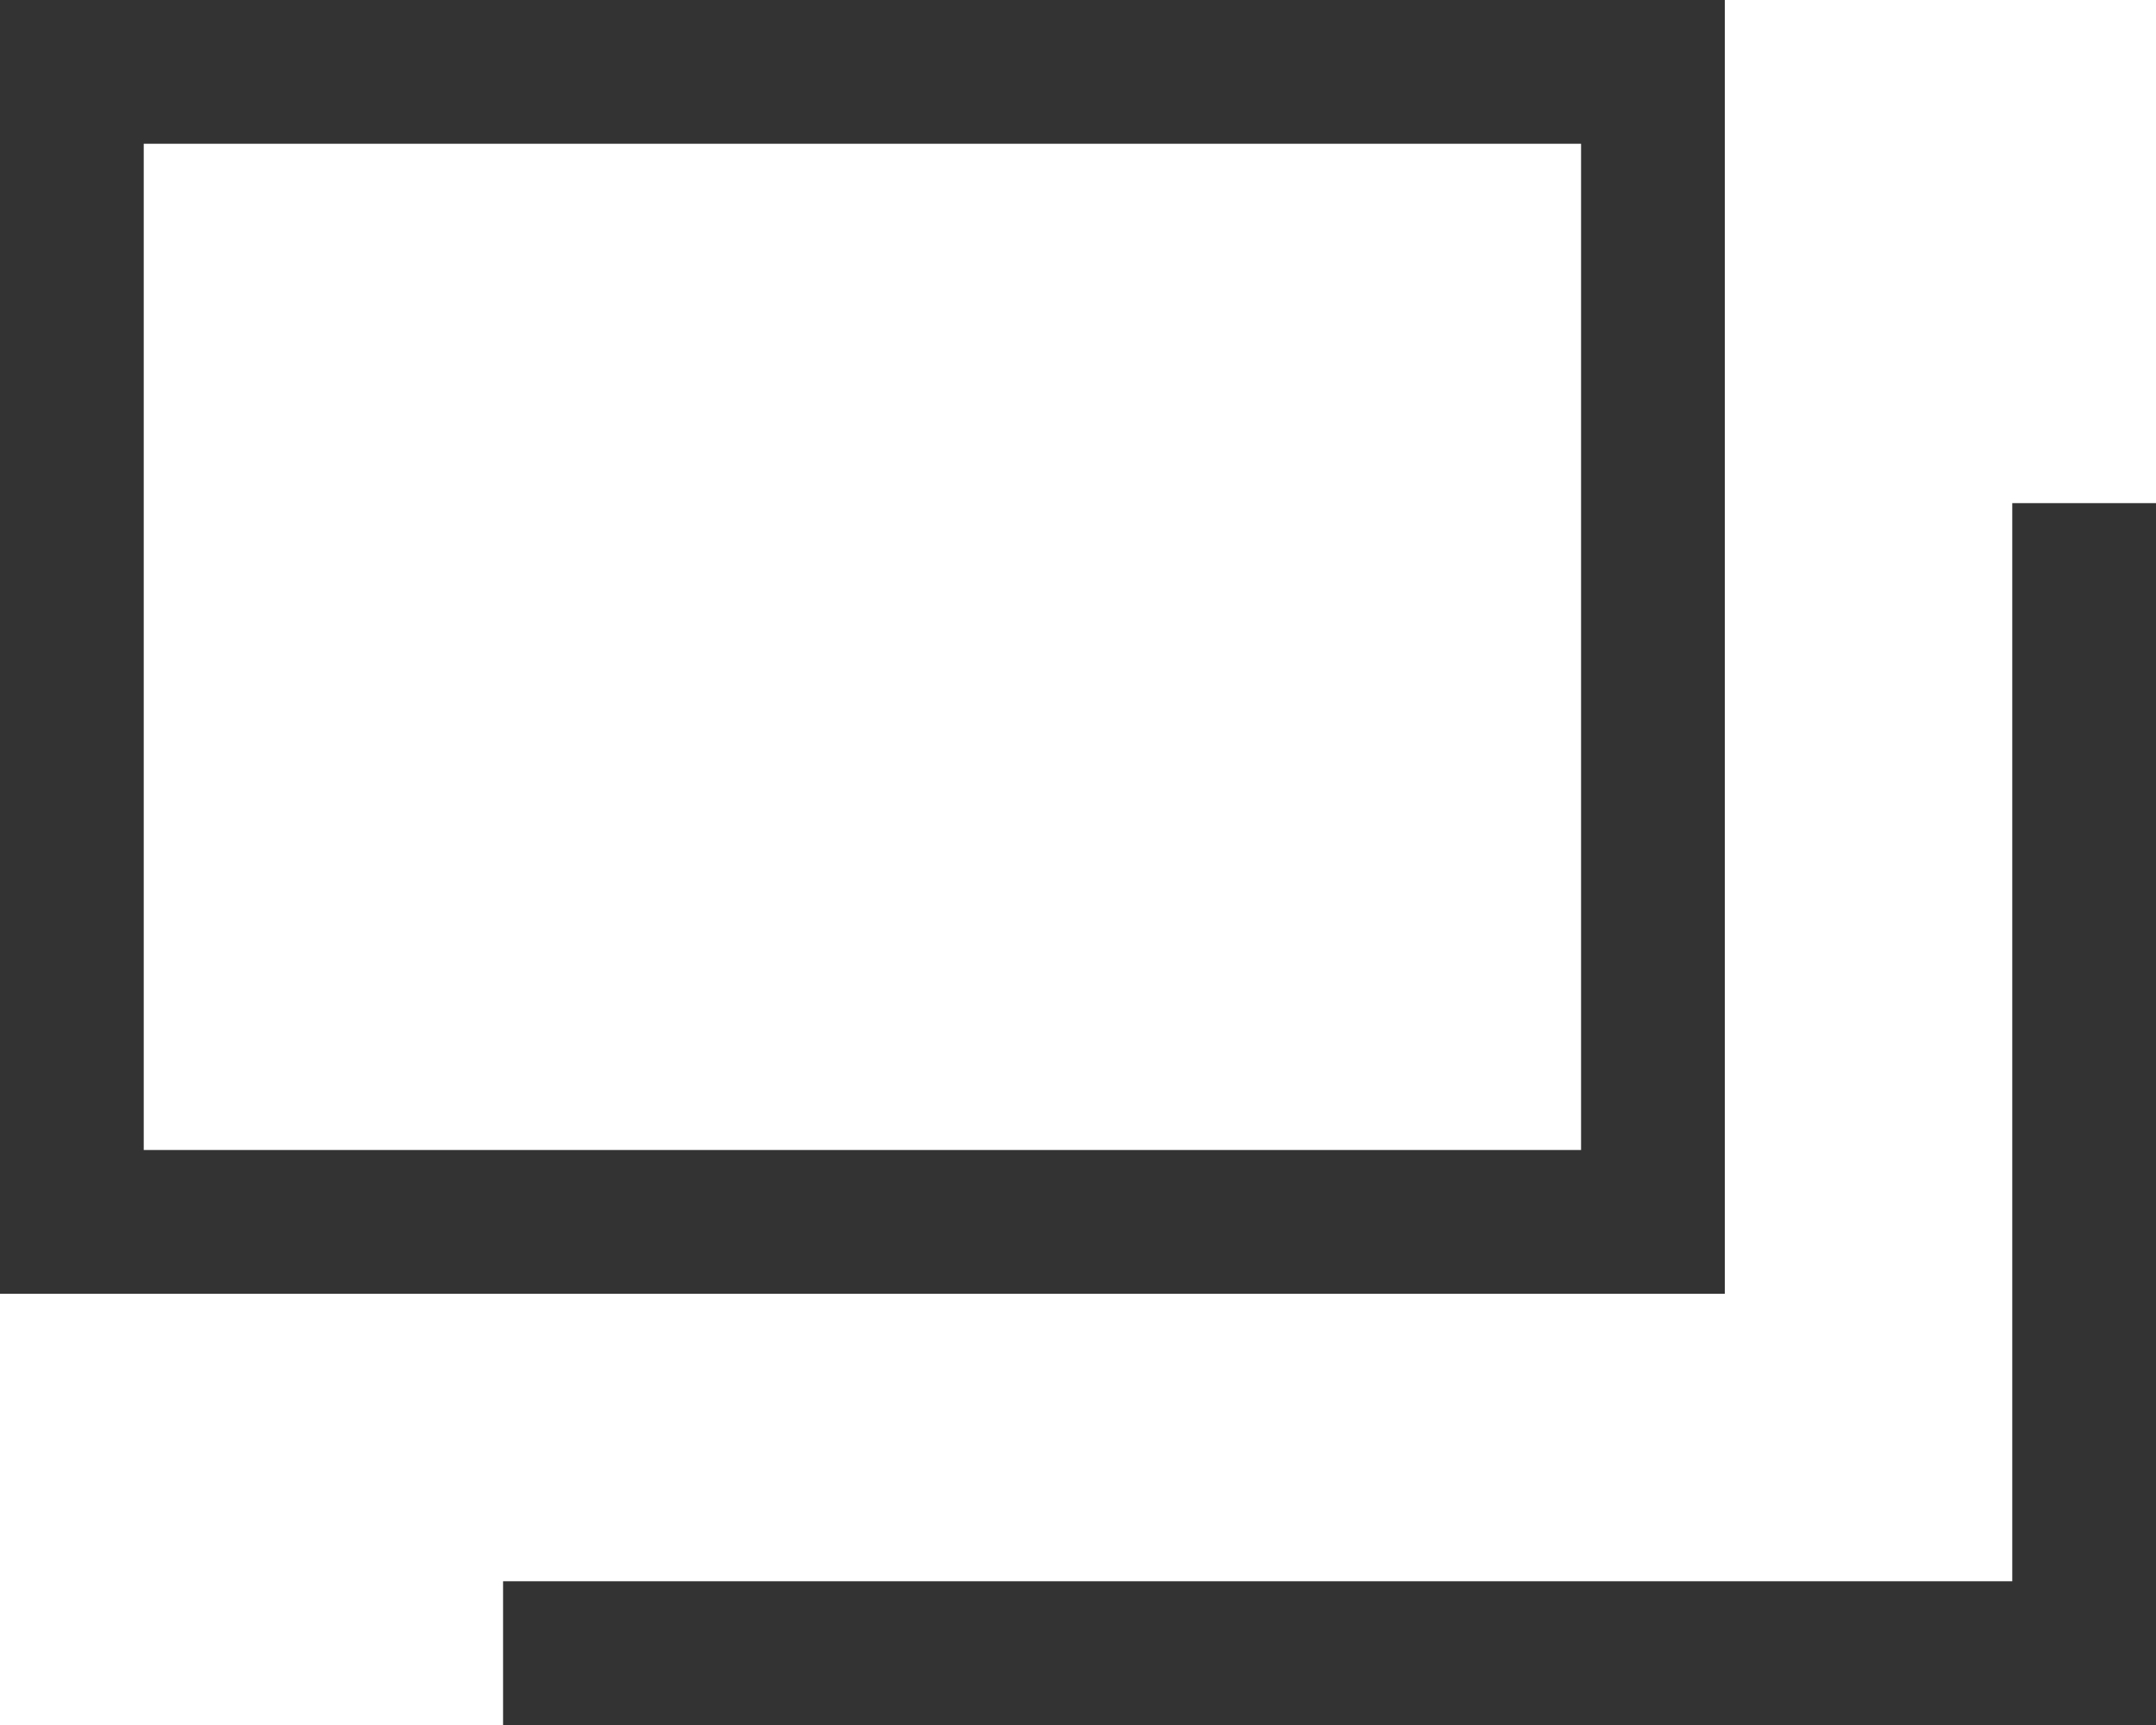 <svg height="12" viewBox="0 0 15 12" width="15" xmlns="http://www.w3.org/2000/svg"><g fill="none" stroke="#333"><path d="m.5.5h11v8h-11z"/><path d="m555 2038v8h-11" transform="translate(-540.5 -2034.5)"/></g></svg>